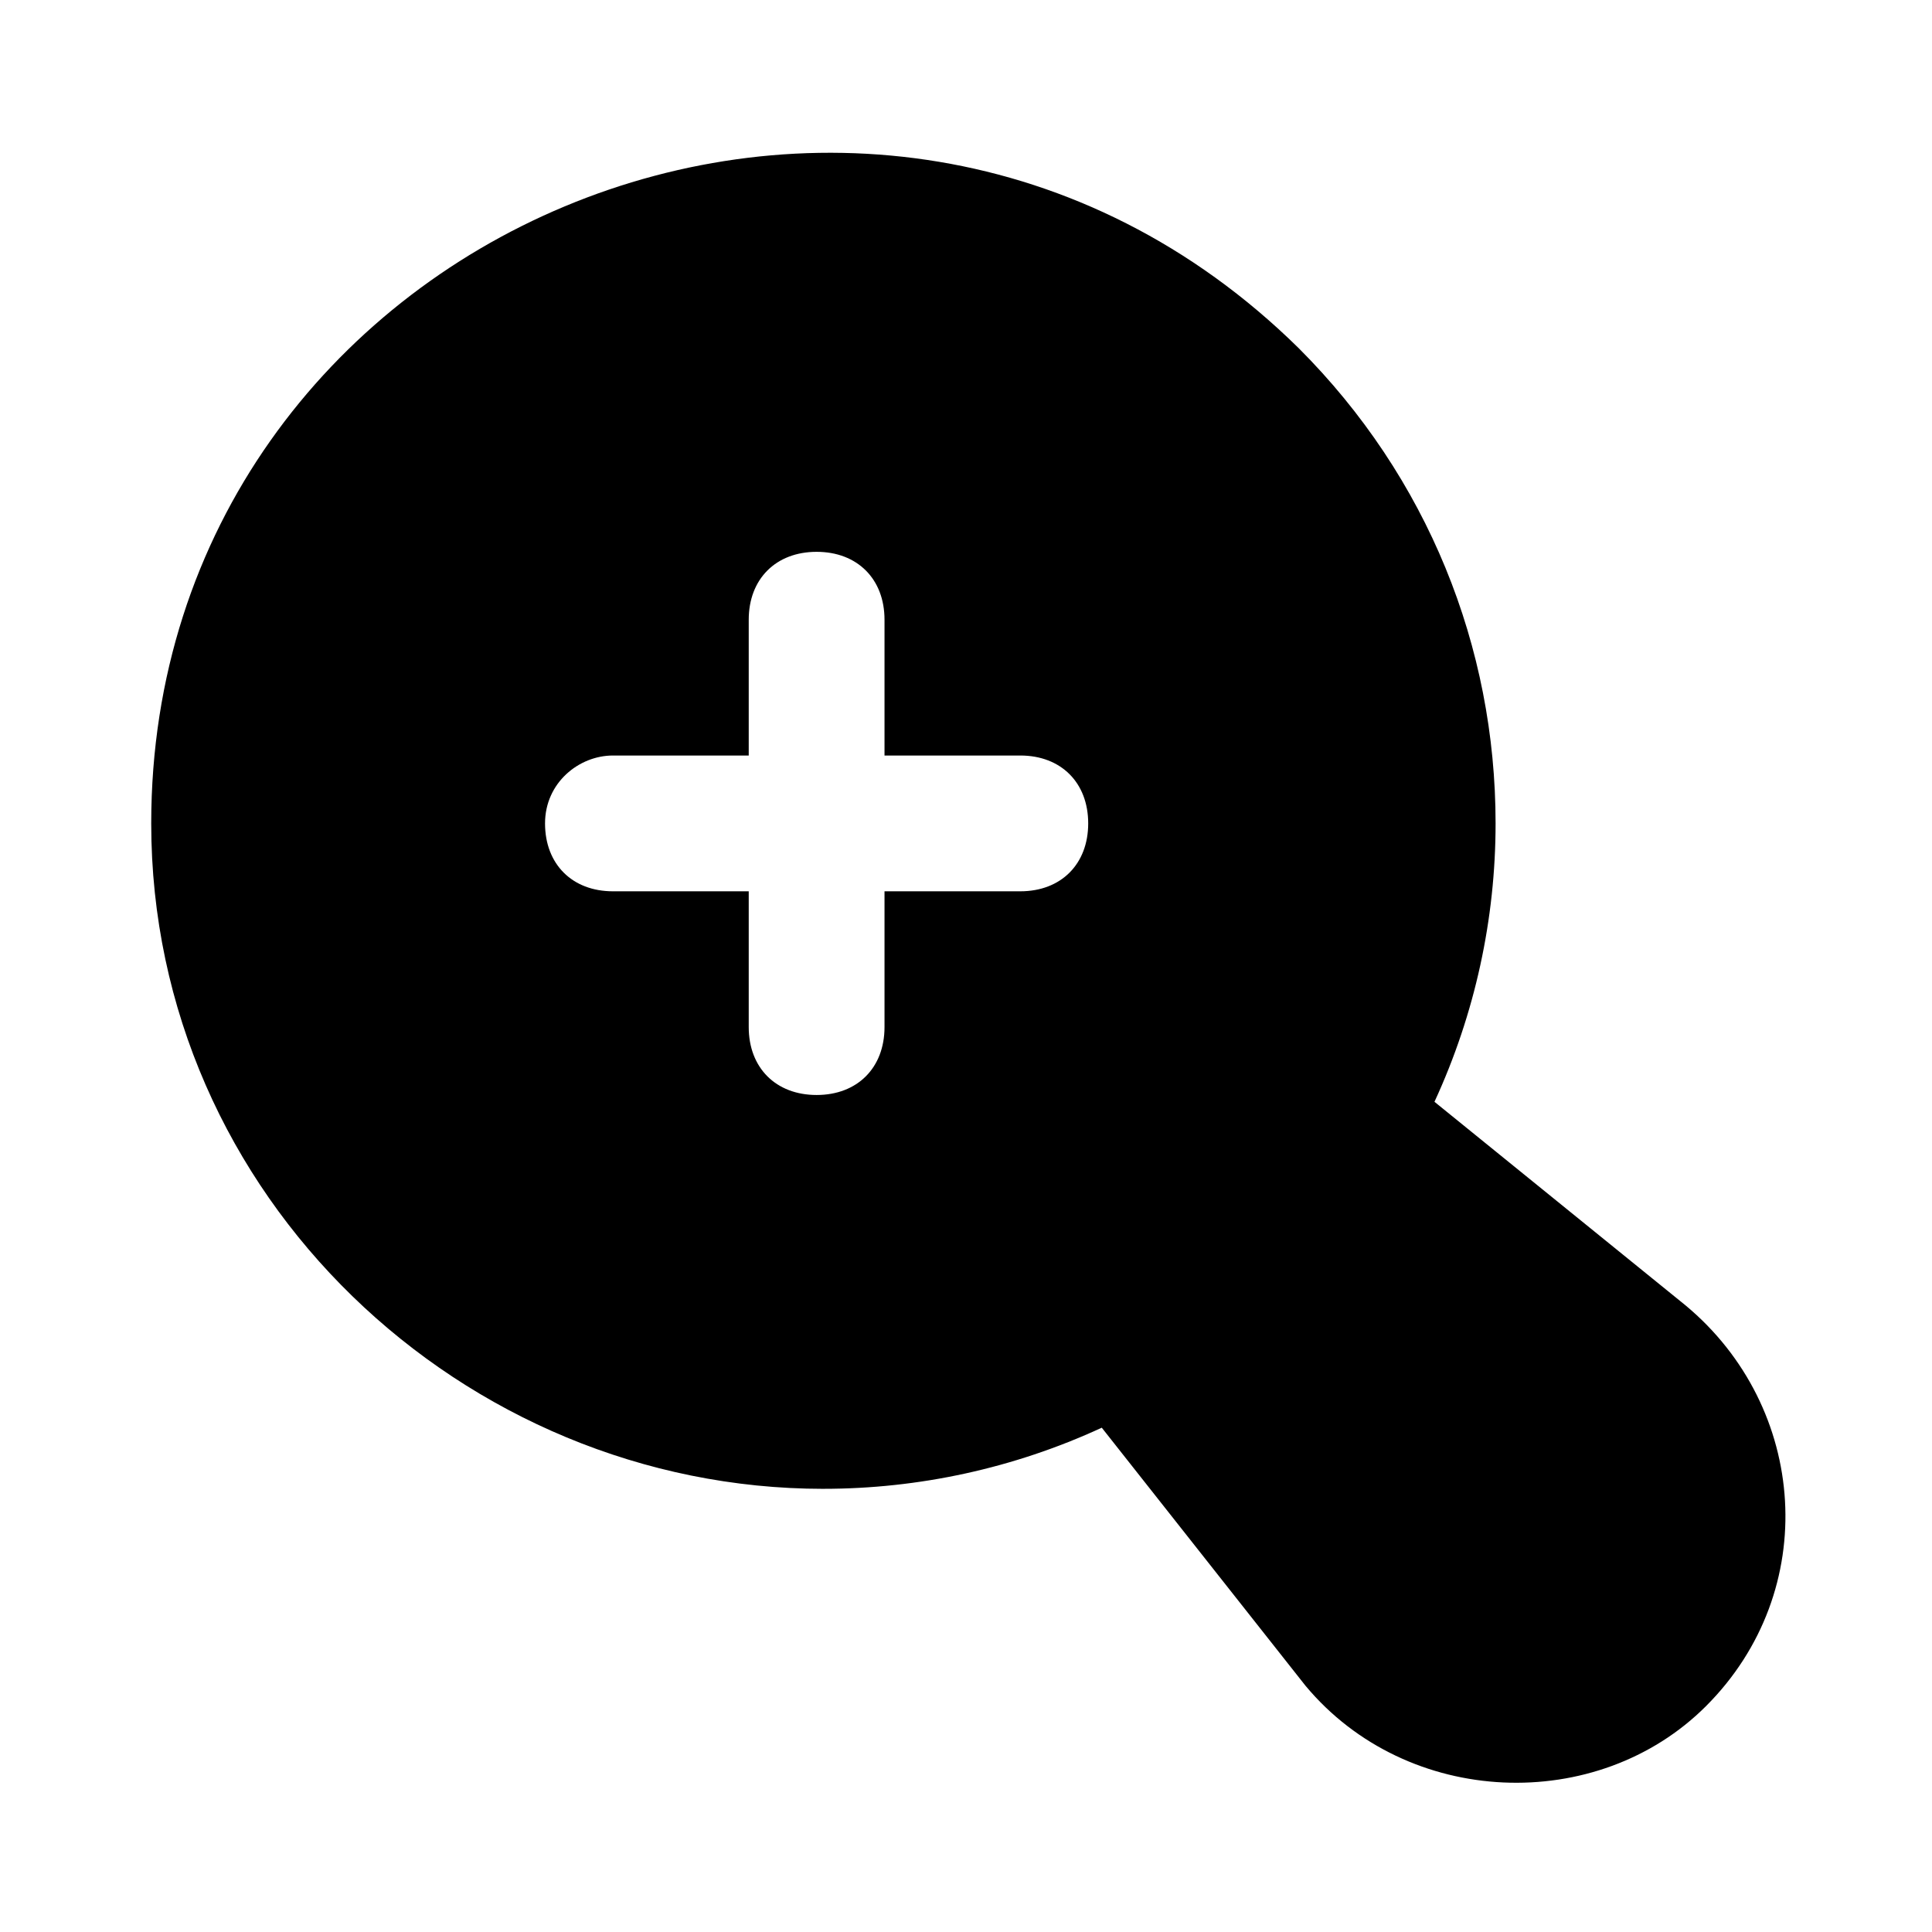 <?xml version="1.0" encoding="UTF-8"?>
<!-- Uploaded to: SVG Repo, www.svgrepo.com, Generator: SVG Repo Mixer Tools -->
<svg fill="#000000" width="800px" height="800px" version="1.1" viewBox="144 144 512 512" xmlns="http://www.w3.org/2000/svg">
 <path d="m362.21 538.55c25.191 0 50.383-5.398 73.773-16.195l53.98 68.375c26.988 32.387 77.371 34.188 106.16 5.398 30.59-30.59 26.988-79.172-5.398-106.16l-66.574-53.98c10.797-23.391 16.195-48.582 16.195-73.773 0-46.781-17.992-91.766-52.18-125.95-113.36-111.55-304.09-30.586-304.09 125.95 0 98.965 82.766 176.34 178.13 176.34zm-55.777-194.33h35.988v-35.988c0-10.797 7.199-17.992 17.992-17.992 10.797 0 17.992 7.199 17.992 17.992v35.988h35.988c10.797 0 17.992 7.199 17.992 17.992 0 10.797-7.199 17.992-17.992 17.992h-35.988v35.988c0 10.797-7.199 17.992-17.992 17.992-10.797 0-17.992-7.199-17.992-17.992v-35.988h-35.988c-10.797 0-17.992-7.199-17.992-17.992 0-10.793 8.996-17.992 17.992-17.992z"/>
</svg>